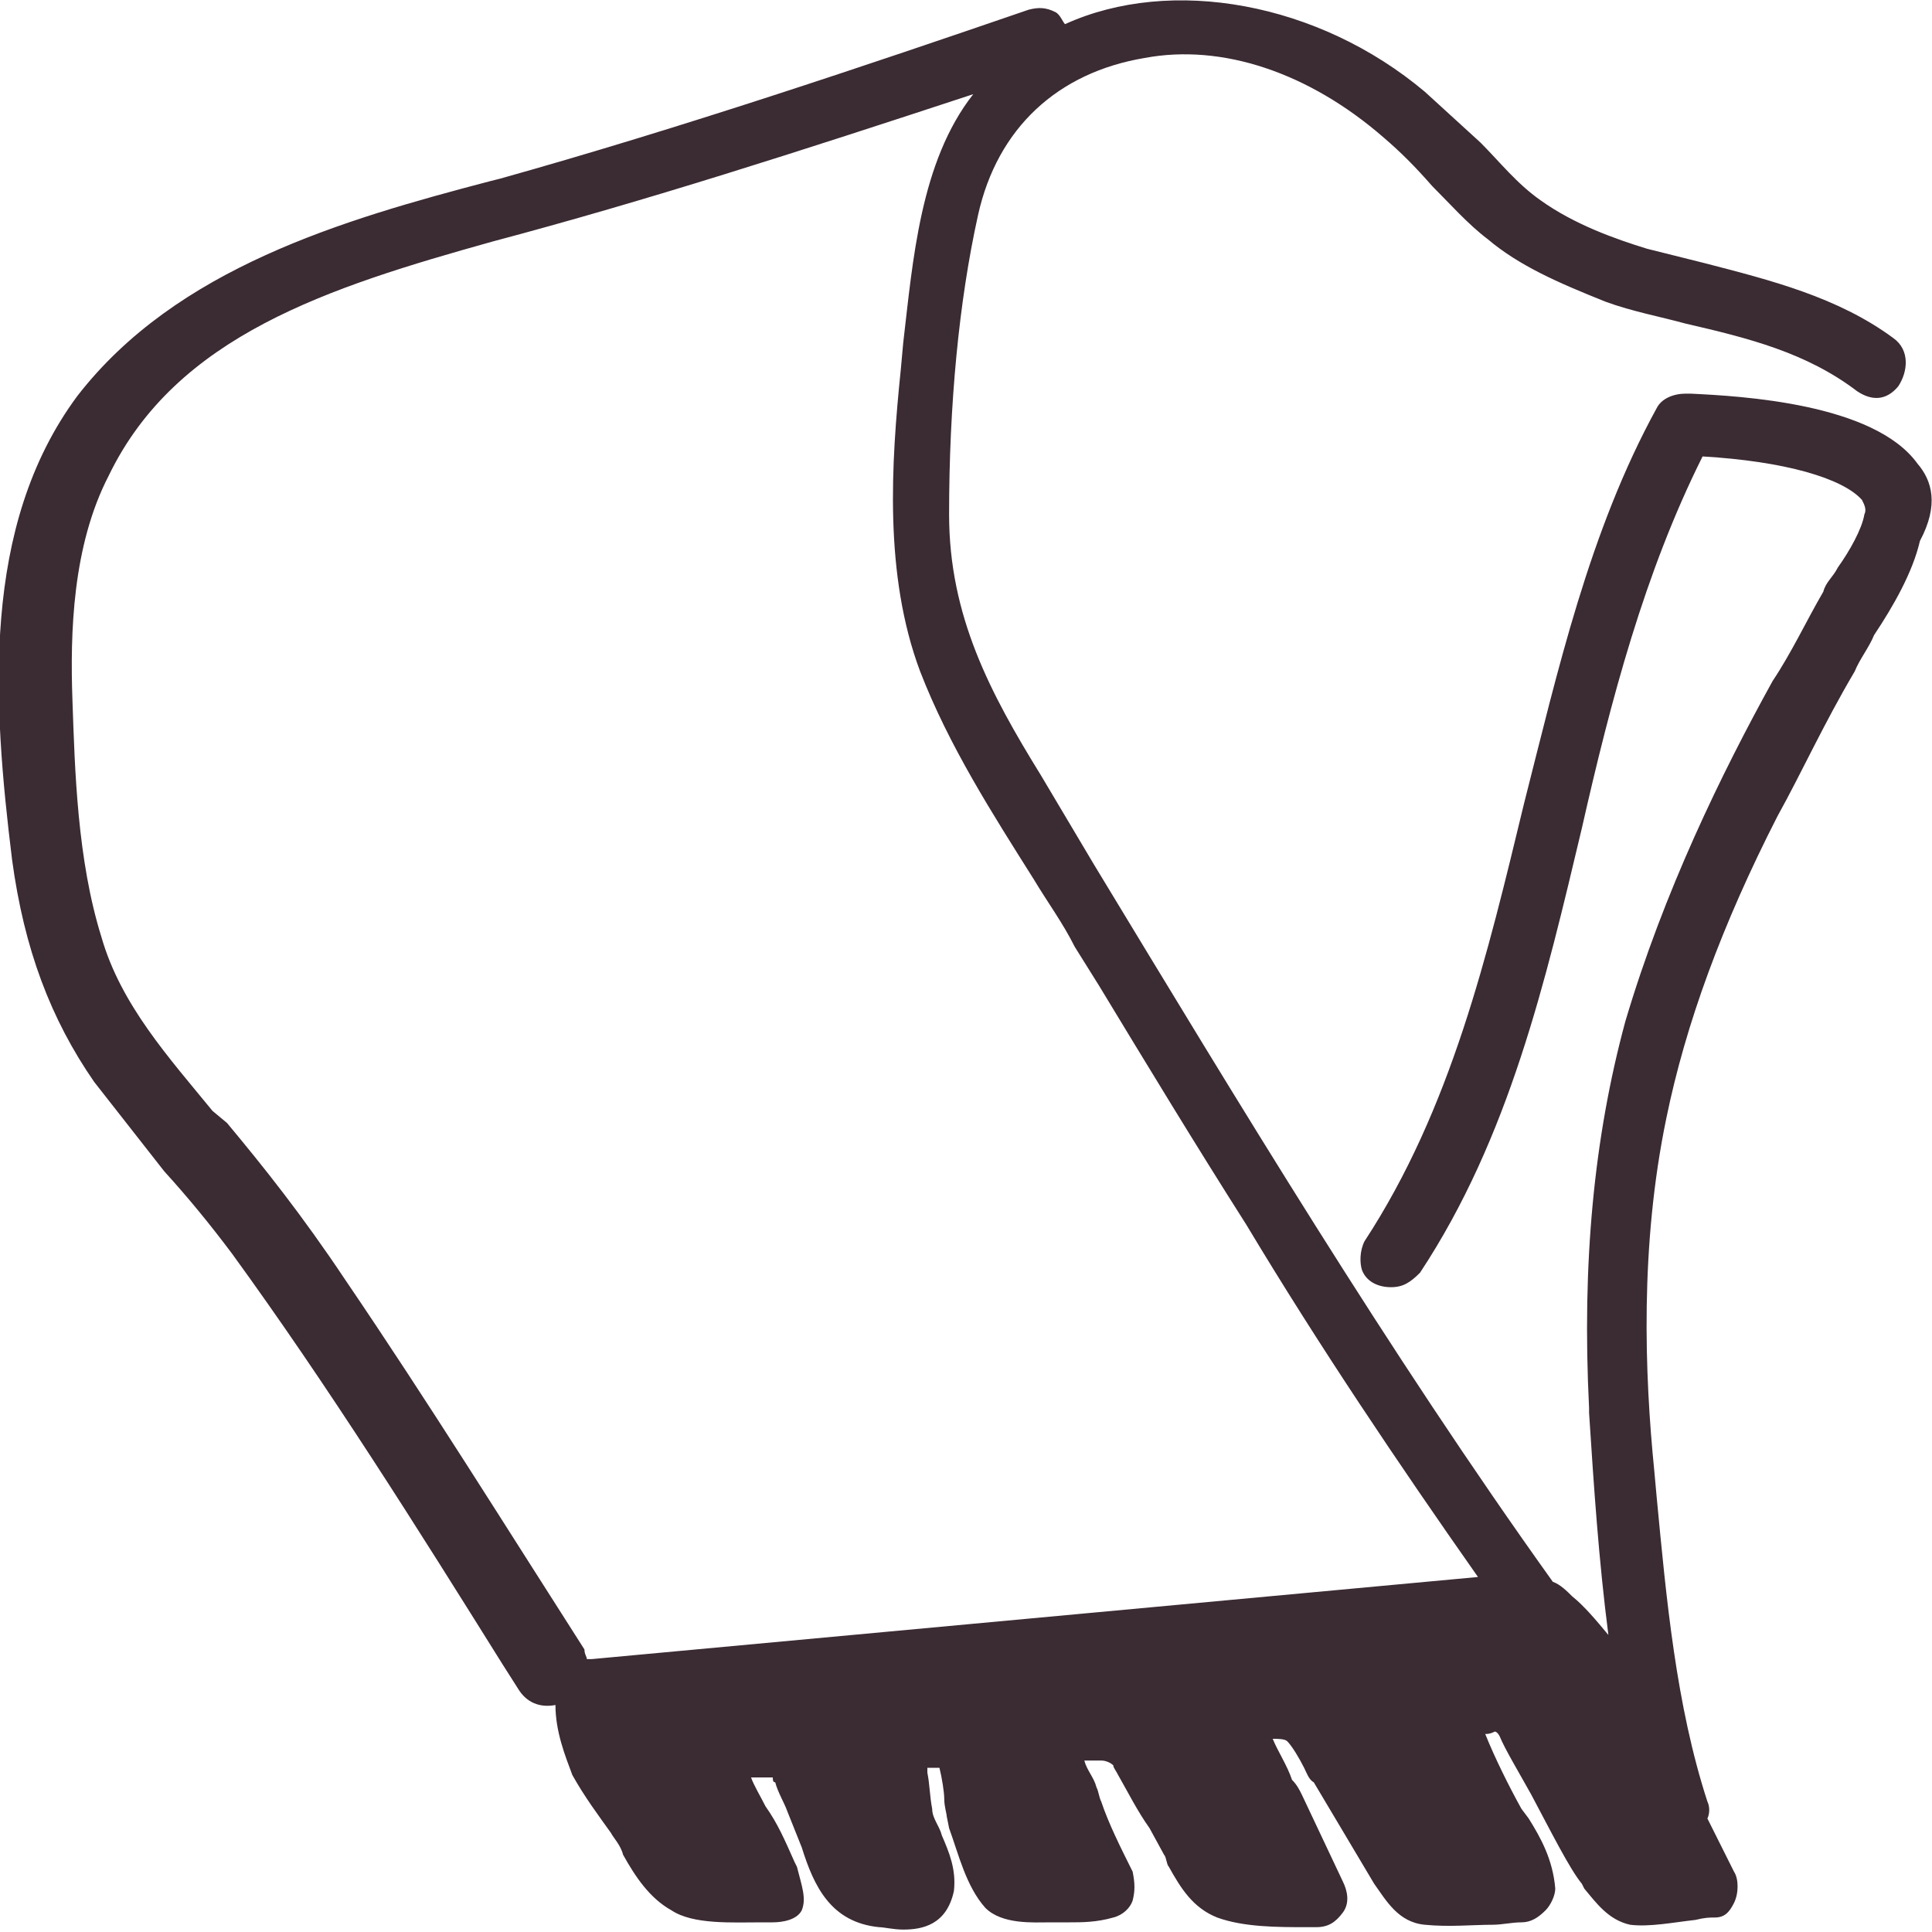 <?xml version="1.0" encoding="UTF-8"?> <svg xmlns="http://www.w3.org/2000/svg" viewBox="0 0 80 80" style="enable-background:new 0 0 80 80" xml:space="preserve"><path d="M8.8 46C7 43.8 5 41.6 4.2 38.8c-1-3.2-1.1-6.9-1.2-9.8-.1-2.8 0-6.4 1.5-9.3 2.8-5.8 9.1-7.8 15.9-9.7C26.8 8.3 33 6.3 40.3 3.9c-2.2 2.8-2.5 6.9-2.9 10.3l-.1 1.1c-.4 3.9-.7 8.5.8 12.5 1.2 3.1 3 5.9 4.7 8.6.6 1 1.2 1.8 1.7 2.8l1 1.6c2 3.3 4 6.6 6.1 9.9 3 5 6.3 9.9 9.6 14.6l-36.7 3.4h-.2c0-.1-.1-.2-.1-.4-3.2-5-6.5-10.3-9.9-15.3-1.8-2.7-3.4-4.7-4.9-6.5l-.6-.5zm70.6-26.8c-1.8-2.5-7.3-2.8-9.4-2.9h-.2c-.5 0-1 .2-1.2.6-2.8 5.1-4.1 10.9-5.5 16.4-1.5 6.2-3 12.6-6.6 18.1-.2.4-.2.9-.1 1.2.2.5.7.7 1.2.7s.8-.2 1.2-.6c3.7-5.6 5.2-12.1 6.7-18.4 1.2-5.3 2.6-10.6 5-15.4 3.4.2 5.8.9 6.6 1.8.1.2.2.4.1.6-.1.6-.6 1.5-1.1 2.2-.2.4-.5.6-.6 1-.7 1.2-1.3 2.5-2.1 3.7-2.1 3.8-4.5 8.7-6.1 14.1-1.3 4.8-1.8 10-1.5 16v.2c.2 3.1.4 6.1.8 9.2-.5-.6-1-1.2-1.5-1.6-.2-.2-.5-.5-.8-.6-6.8-9.5-13-19.8-19-29.7l-2.2-3.7c-2.1-3.4-3.8-6.6-3.8-10.8 0-4.5.4-8.8 1.2-12.4.8-3.6 3.3-5.9 6.9-6.5 3.2-.6 6.8.6 9.9 3.3.7.6 1.3 1.2 2 2 .7.7 1.5 1.6 2.3 2.2 1.3 1.1 2.9 1.8 4.9 2.6 1.1.4 2.2.6 3.3.9 2.6.6 5 1.2 7.1 2.8.6.4 1.2.4 1.7-.2.4-.6.5-1.5-.2-2-2.3-1.7-5.1-2.4-7.8-3.1l-2.4-.6c-1.3-.4-3-1-4.4-2-1-.7-1.7-1.6-2.5-2.4L59 3.8C54.6.1 48.5-1 44.1 1c-.1-.1-.2-.4-.4-.5-.4-.2-.7-.2-1.1-.1-6.7 2.3-14.4 4.9-21.9 7l-.4.1c-6.1 1.6-13 3.6-17.1 8.9-4 5.4-3.5 12.7-2.7 19.2.5 3.7 1.6 6.6 3.4 9.2l2.9 3.7c1 1.1 1.9 2.2 2.8 3.4 4 5.5 7.7 11.4 11.2 17l.7 1.1c.4.6 1 .7 1.5.6 0 1.1.4 2.1.7 2.9.5.9 1.1 1.7 1.6 2.4.1.2.4.5.5.9.5.9 1.1 1.8 2 2.3.9.6 2.5.5 3.8.5h.4c.4 0 1-.1 1.2-.5.2-.5 0-1-.2-1.8l-.1-.2c-.4-.9-.7-1.6-1.2-2.3-.2-.4-.5-.9-.6-1.2h.9c0 .1 0 .2.1.2.1.4.4.9.5 1.2l.6 1.5c.5 1.6 1.2 3.1 3.2 3.3.2 0 .6.1 1 .1.8 0 1.8-.2 2.1-1.6.1-.9-.2-1.6-.5-2.3-.1-.4-.4-.7-.4-1.1-.1-.5-.1-1-.2-1.5v-.2h.5c.1.4.2 1 .2 1.3s.1.6.1.7l.1.5c.4 1.1.7 2.4 1.5 3.3.7.7 2 .6 2.7.6h.8c.5 0 1.1 0 1.8-.2.4-.1.7-.4.8-.7.1-.4.1-.7 0-1.2-.5-1-1-2-1.3-2.9-.1-.2-.1-.4-.2-.6-.1-.4-.4-.7-.5-1.1h.7c.2 0 .4.1.5.2 0 .1.1.2.2.4.4.7.8 1.5 1.3 2.2l.6 1.1c.1.1.1.4.2.5.5.9 1 1.7 2 2.1 1.1.4 2.5.4 3.7.4h.4c.5 0 .8-.2 1.1-.6s.2-.9 0-1.3l-1.7-3.6c-.1-.2-.2-.4-.4-.6-.2-.6-.6-1.2-.8-1.7.2 0 .5 0 .6.1.2.2.5.7.7 1.1.1.2.2.5.4.6l2.5 4.2c.5.7 1 1.6 2.1 1.7 1 .1 2 0 2.8 0 .4 0 .8-.1 1.2-.1s.7-.2 1-.5c.2-.2.4-.6.4-.9-.1-1.2-.6-2.1-1.1-2.9l-.3-.4c-.5-.9-1.1-2.1-1.5-3.1.1 0 .2 0 .4-.1 0 0 .1 0 .2.2.2.5.8 1.5 1.3 2.4.8 1.5 1.6 3.1 2.1 3.7l.1.2c.5.6 1 1.3 1.9 1.5.8.1 1.8-.1 2.7-.2.4-.1.6-.1.8-.1.4 0 .6-.2.8-.6s.2-1 0-1.3l-1.1-2.2c.1-.2.1-.5 0-.7-1.3-4-1.7-8.4-2.1-12.6l-.1-1.1c-.4-4-.6-9.3.5-14.6.8-3.9 2.3-8 4.6-12.5 1-1.8 1.9-3.8 3.2-6 .2-.5.6-1 .8-1.5.8-1.2 1.6-2.6 1.9-3.9.8-1.5.5-2.5-.1-3.2z" style="fill:#3b2b33"></path></svg> 